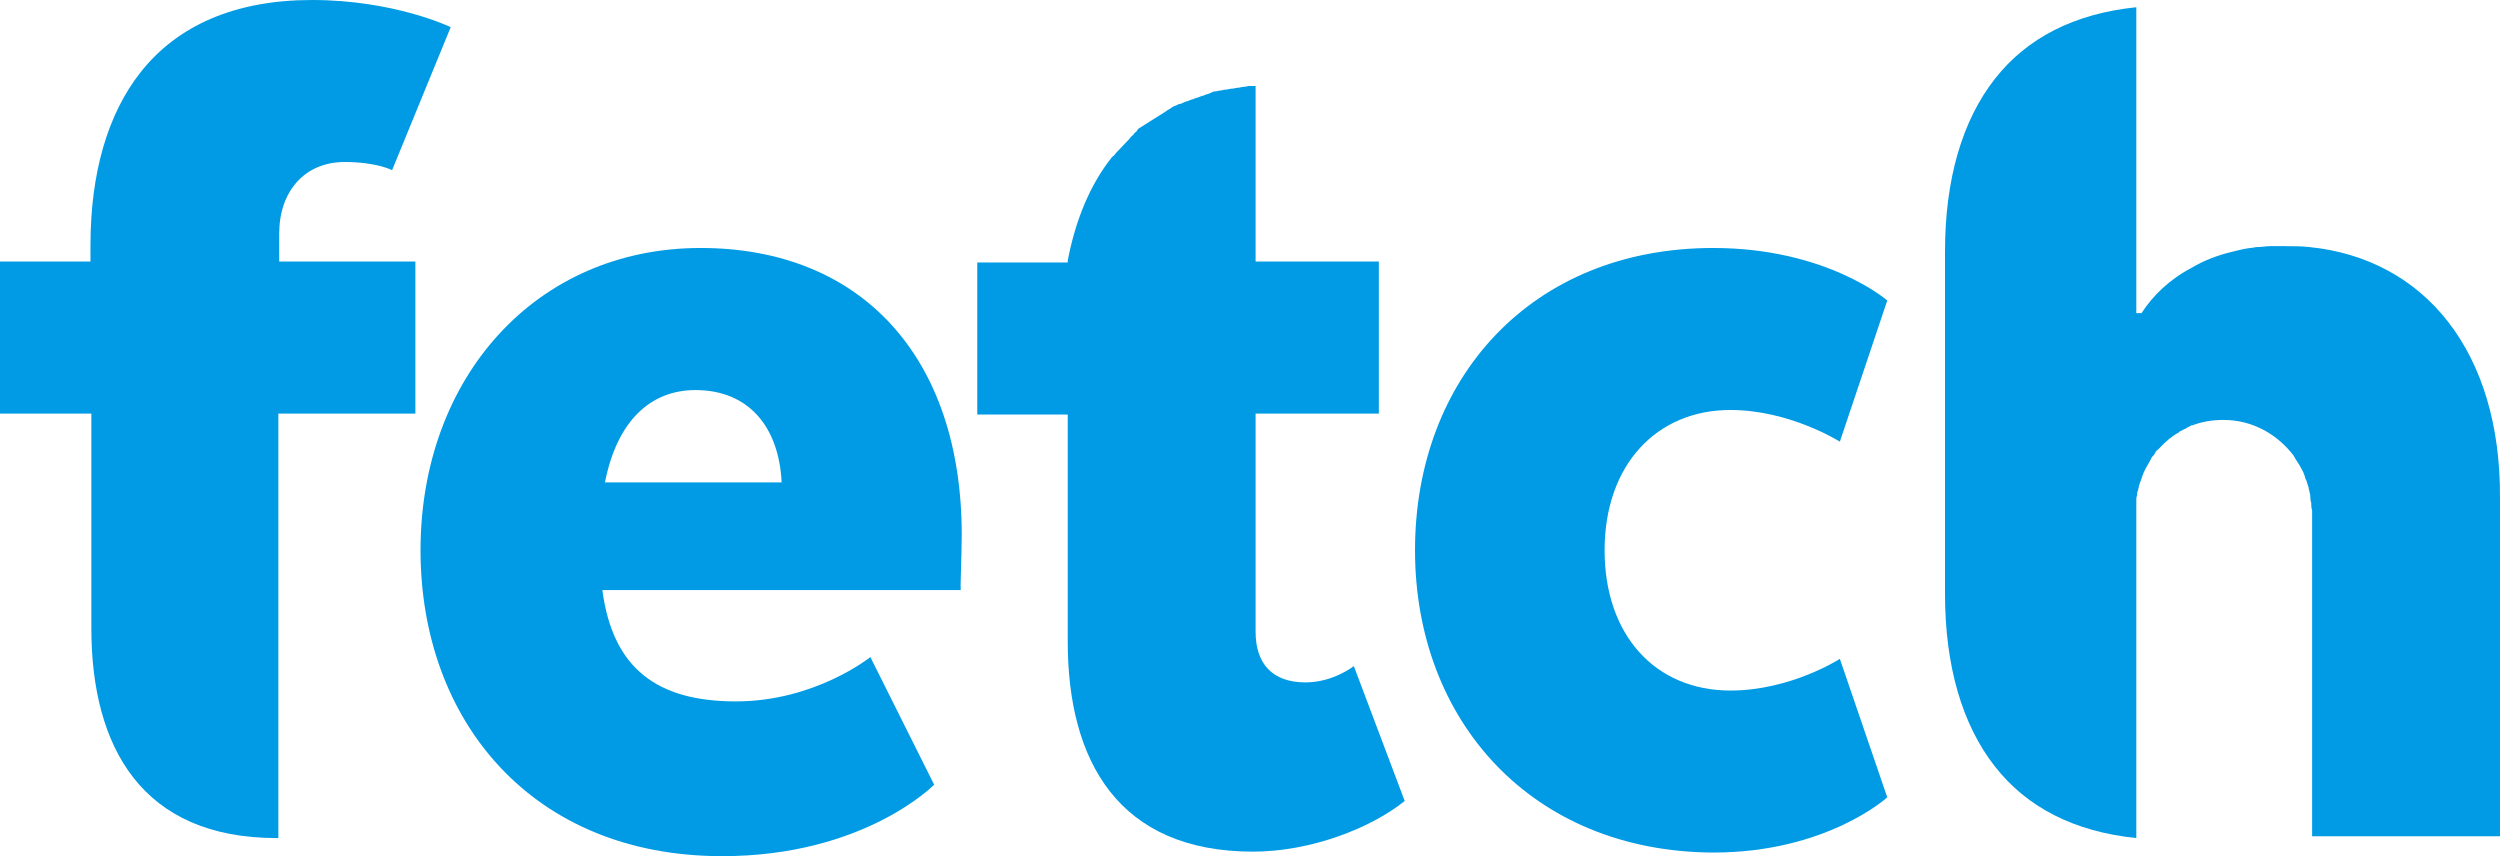 <svg xmlns:xlink="http://www.w3.org/1999/xlink" width="256.96" height="88" viewBox="0 0 146 50" fill="none" xmlns="http://www.w3.org/2000/svg">
<path d="M56.165 31.237C56.165 20.825 50.277 14.482 40.916 14.482C31.303 14.482 24.559 22.041 24.559 32.136C24.559 42.072 31.052 50 42.174 50C50.478 50 54.555 45.825 54.555 45.825L50.83 38.373C50.83 38.373 47.609 40.962 42.979 40.962C38.4 40.962 35.782 39.06 35.179 34.461H56.115C56.064 34.461 56.165 32.453 56.165 31.237ZM35.33 28.172C36.034 24.578 37.997 22.78 40.614 22.78C43.734 22.78 45.496 24.948 45.647 28.172H35.33Z" fill="#009BE4"/>
<path d="M82.637 32.136C82.637 22.093 89.431 14.482 100.05 14.482C106.693 14.482 110.216 17.548 110.216 17.548L107.448 25.793C107.448 25.793 104.529 23.943 101.057 23.943C96.728 23.943 93.709 27.167 93.709 32.136C93.709 37.104 96.678 40.328 101.057 40.328C104.58 40.328 107.448 38.478 107.448 38.478L110.216 46.565C110.216 46.565 106.693 49.789 100.05 49.789C89.431 49.736 82.637 42.072 82.637 32.136Z" fill="#009BE4"/>
<path d="M0 24.154V23.361V15.275H5.284V14.323C5.284 10.095 6.291 6.66 8.203 4.228C10.367 1.48 13.739 0 18.218 0C23.05 0 26.321 1.586 26.321 1.586L22.899 9.937C22.899 9.937 21.993 9.461 20.131 9.461C17.765 9.461 16.306 11.205 16.306 13.636V14.535V15.275H23.503H24.258V24.154H16.256V32.03V48.943H16.155C8.304 48.943 5.335 43.657 5.335 36.681V24.154H0Z" fill="#009BE4"/>
<path d="M134.877 14.429C134.424 14.376 133.971 14.376 133.468 14.376C133.166 14.376 132.914 14.376 132.662 14.376C132.612 14.376 132.612 14.376 132.562 14.376C132.31 14.376 132.109 14.429 131.857 14.429C131.807 14.429 131.807 14.429 131.757 14.429C131.555 14.482 131.304 14.482 131.102 14.535H131.052C130.851 14.588 130.599 14.641 130.398 14.694C129.492 14.905 128.687 15.222 127.982 15.645C126.673 16.332 125.717 17.283 125.063 18.288H124.761V0.423C121.137 0.793 118.369 2.22 116.507 4.598C114.595 7.03 113.588 10.465 113.588 14.694V34.672C113.588 38.901 114.595 42.336 116.507 44.767C118.369 47.146 121.137 48.573 124.761 48.943V29.598C124.761 29.546 124.761 29.44 124.761 29.387C124.761 29.281 124.761 29.228 124.761 29.123C124.761 29.017 124.811 28.964 124.811 28.858C124.811 28.805 124.811 28.7 124.862 28.647C124.862 28.541 124.912 28.488 124.912 28.383C124.912 28.33 124.962 28.277 124.962 28.224C125.013 28.118 125.013 28.066 125.063 27.96C125.063 27.907 125.113 27.854 125.113 27.801C125.214 27.484 125.415 27.167 125.566 26.903C125.566 26.85 125.617 26.85 125.617 26.797C125.667 26.691 125.717 26.639 125.818 26.533C125.818 26.48 125.868 26.48 125.868 26.427C125.919 26.321 126.019 26.268 126.07 26.216L126.12 26.163C126.472 25.793 126.824 25.476 127.227 25.264L127.277 25.211C127.378 25.159 127.479 25.106 127.579 25.053C127.63 25.053 127.63 25.053 127.68 25C127.781 24.947 127.881 24.894 127.982 24.841H128.032C128.586 24.63 129.19 24.524 129.844 24.524C131.555 24.524 133.015 25.37 133.971 26.639C133.971 26.691 134.021 26.691 134.021 26.744C134.122 26.903 134.223 27.061 134.323 27.22C134.323 27.273 134.374 27.273 134.374 27.326C134.474 27.484 134.575 27.696 134.625 27.907C134.625 27.96 134.625 27.96 134.676 28.013C134.726 28.171 134.776 28.33 134.827 28.488C134.827 28.594 134.877 28.647 134.877 28.753C134.927 28.858 134.927 29.017 134.927 29.123C134.927 29.228 134.977 29.334 134.977 29.387C134.977 29.546 134.977 29.651 135.028 29.81C135.028 29.863 135.028 29.916 135.028 30.021V48.837H145.999V29.07C146.05 20.56 141.621 15.116 134.877 14.429Z" fill="#009BE4"/>
<path d="M73.327 5.021C73.227 5.021 73.076 5.021 72.975 5.021C72.874 5.021 72.723 5.074 72.623 5.074C72.522 5.074 72.371 5.127 72.27 5.127C72.17 5.127 72.069 5.18 71.918 5.18C71.817 5.18 71.717 5.233 71.566 5.233C71.465 5.233 71.365 5.286 71.264 5.286C71.163 5.286 71.063 5.339 70.962 5.339C70.861 5.339 70.761 5.391 70.66 5.444C70.559 5.497 70.459 5.497 70.358 5.55C70.257 5.603 70.157 5.603 70.056 5.656C69.955 5.709 69.855 5.709 69.754 5.761C69.653 5.814 69.553 5.814 69.452 5.867C69.352 5.92 69.251 5.92 69.15 5.973C69.049 6.026 68.949 6.079 68.848 6.079C68.748 6.131 68.647 6.184 68.597 6.184C68.496 6.237 68.395 6.29 68.345 6.343C68.244 6.396 68.144 6.449 68.093 6.501C67.993 6.554 67.942 6.607 67.842 6.66C67.741 6.713 67.691 6.766 67.59 6.819C67.489 6.871 67.439 6.924 67.338 6.977C67.238 7.03 67.187 7.083 67.087 7.136C66.986 7.189 66.936 7.241 66.835 7.294C66.734 7.347 66.684 7.4 66.584 7.453C66.483 7.506 66.433 7.558 66.382 7.664C66.332 7.717 66.231 7.77 66.181 7.876C66.13 7.928 66.03 7.981 65.98 8.087C65.929 8.14 65.829 8.246 65.778 8.298C65.728 8.351 65.627 8.457 65.577 8.51C65.527 8.563 65.426 8.668 65.376 8.721C65.325 8.774 65.225 8.88 65.174 8.933C65.124 8.986 65.074 9.091 64.973 9.144C64.973 9.144 64.973 9.144 64.923 9.197C63.664 10.783 62.809 12.844 62.356 15.222C62.356 15.275 62.356 15.275 62.356 15.328H57.072V24.207H62.356V37.474C62.356 44.451 65.325 49.736 73.176 49.736C76.548 49.736 80.071 48.362 82.034 46.776L79.065 38.901C79.065 38.901 77.857 39.852 76.246 39.852C74.284 39.852 73.327 38.742 73.327 36.892V24.155H80.524V15.275H73.327V5.021Z" fill="#009BE4"/>
</svg>

